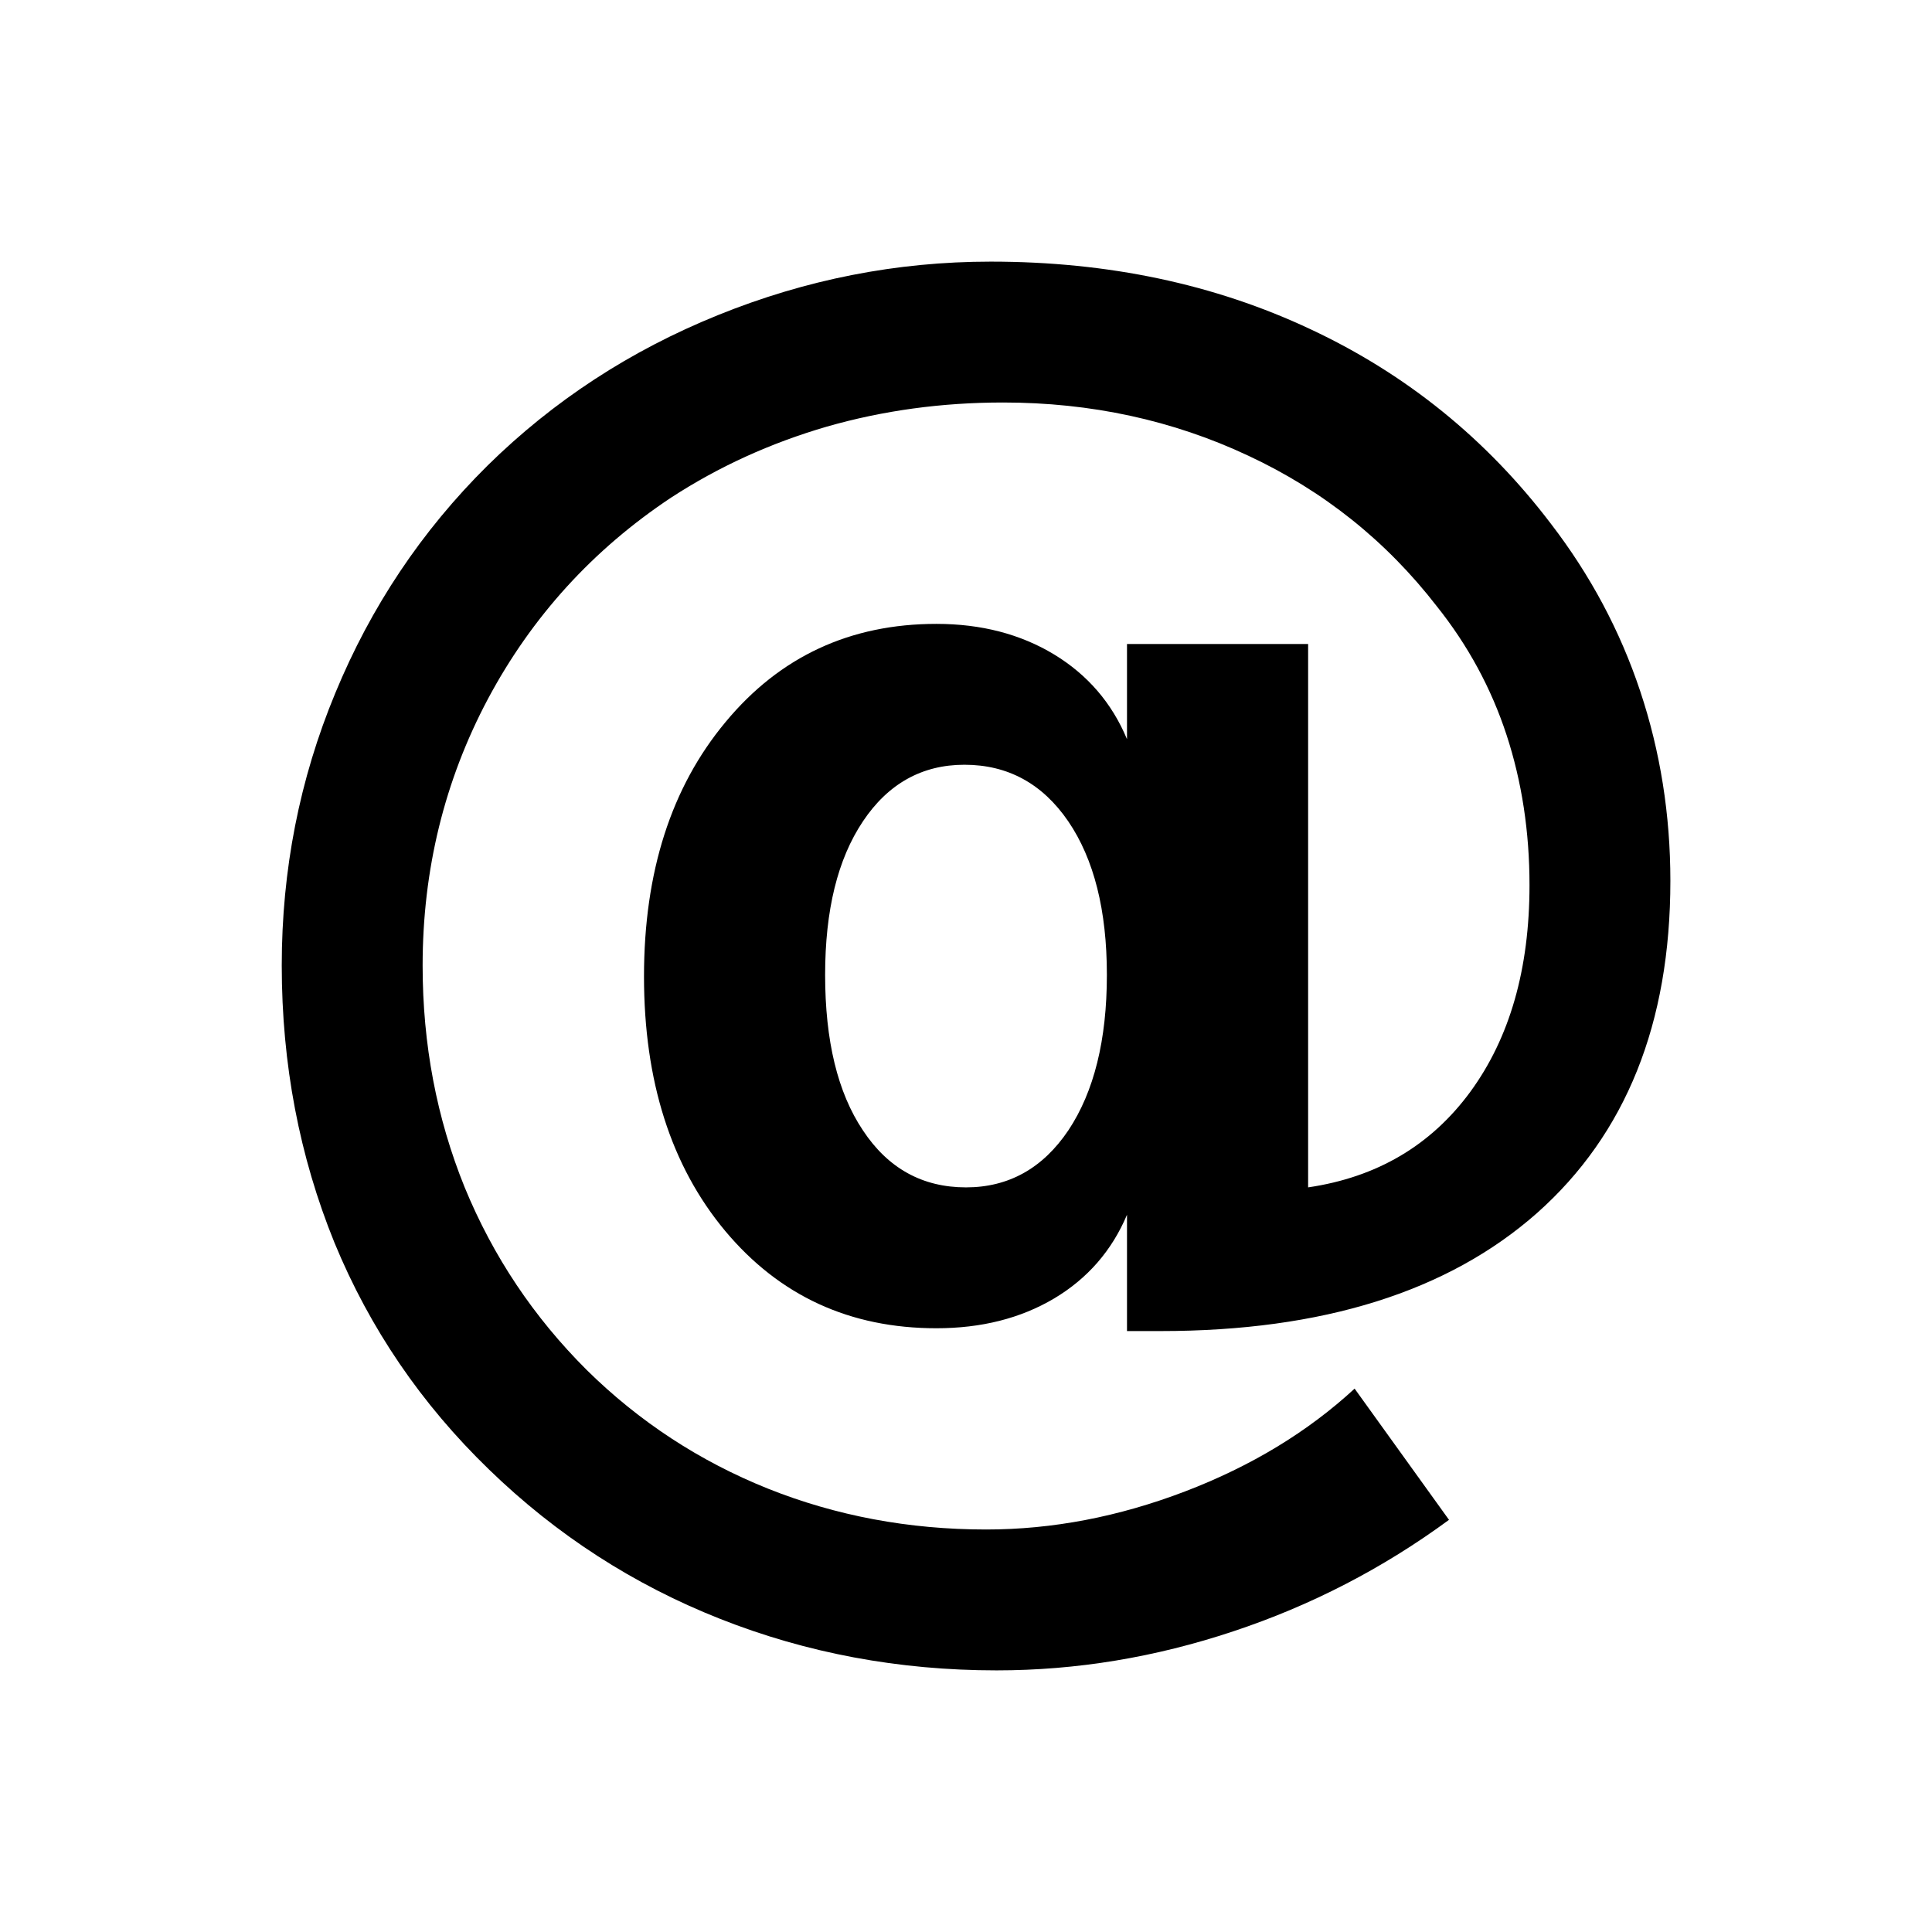 <?xml version="1.0" encoding="UTF-8" standalone="no"?>
<!DOCTYPE svg PUBLIC "-//W3C//DTD SVG 20010904//EN"
              "http://www.w3.org/TR/2001/REC-SVG-20010904/DTD/svg10.dtd">

<svg xmlns="http://www.w3.org/2000/svg"
     width="1.333in" height="1.333in"
     viewBox="0 0 96 96">
  <path id="@"
        fill="black"
        d="M 42.88,40.81
           C 44.13,38.94 45.82,38.00 47.92,38.00
             50.08,38.00 51.80,38.94 53.08,40.81
             54.36,42.69 55.00,45.23 55.00,48.44
             55.00,51.68 54.36,54.25 53.09,56.16
             51.82,58.05 50.12,59.00 48.00,59.00
             45.84,59.00 44.13,58.06 42.88,56.17
             41.62,54.29 41.00,51.71 41.00,48.44
             41.00,45.23 41.62,42.69 42.88,40.81 Z
           M 56.00,66.14
           C 56.00,66.14 57.67,66.14 57.67,66.14
             65.72,66.14 71.96,64.18 76.38,60.27
             80.79,56.35 83.00,50.85 83.00,43.77
             83.00,40.48 82.50,37.34 81.50,34.34
             80.50,31.34 79.02,28.57 77.06,26.02
             73.86,21.81 69.88,18.59 65.12,16.36
             60.36,14.12 55.07,13.00 49.23,13.00
             44.55,13.00 40.04,13.89 35.67,15.66
             31.32,17.42 27.50,19.91 24.22,23.14
             20.95,26.38 18.43,30.15 16.66,34.44
             14.88,38.73 14.00,43.24 14.00,47.97
             14.00,52.88 14.88,57.47 16.62,61.75
             18.38,66.02 20.94,69.77 24.30,73.02
             27.65,76.27 31.48,78.74 35.78,80.44
             40.08,82.14 44.66,83.00 49.52,83.00
             53.49,83.00 57.41,82.35 61.28,81.06
             65.14,79.78 68.72,77.93 72.00,75.52
             72.00,75.52 67.31,69.00 67.31,69.00
             64.99,71.14 62.18,72.85 58.88,74.11
             55.58,75.37 52.29,76.00 49.00,76.00
             45.16,76.00 41.54,75.32 38.16,73.97
             34.77,72.61 31.77,70.65 29.16,68.08
             26.52,65.45 24.50,62.43 23.09,59.00
             21.70,55.57 21.00,51.90 21.00,47.98
             21.00,43.23 22.08,38.80 24.25,34.72
             26.43,30.64 29.46,27.31 33.34,24.73
             35.72,23.18 38.30,22.01 41.08,21.20
             43.87,20.40 46.79,20.00 49.84,20.00
             54.21,20.00 58.27,20.88 62.02,22.64
             65.77,24.39 68.89,26.89 71.39,30.12
             72.94,32.06 74.10,34.20 74.86,36.52
             75.62,38.84 76.00,41.33 76.00,43.98
             76.00,48.15 75.02,51.57 73.06,54.25
             71.10,56.92 68.41,58.50 65.00,59.00
             65.00,59.00 65.00,32.00 65.00,32.00
             65.00,32.00 56.00,32.00 56.00,32.00
             56.00,32.00 56.00,36.73 56.00,36.73
             55.25,34.93 54.04,33.53 52.38,32.52
             50.71,31.51 48.76,31.00 46.53,31.00
             42.25,31.00 38.75,32.62 36.05,35.88
             33.35,39.12 32.00,43.33 32.00,48.52
             32.00,53.71 33.34,57.93 36.03,61.16
             38.73,64.39 42.23,66.00 46.53,66.00
             48.76,66.00 50.71,65.51 52.38,64.52
             54.04,63.53 55.25,62.14 56.00,60.36
             56.00,60.36 56.00,66.14 56.00,66.14 Z" />
</svg>
